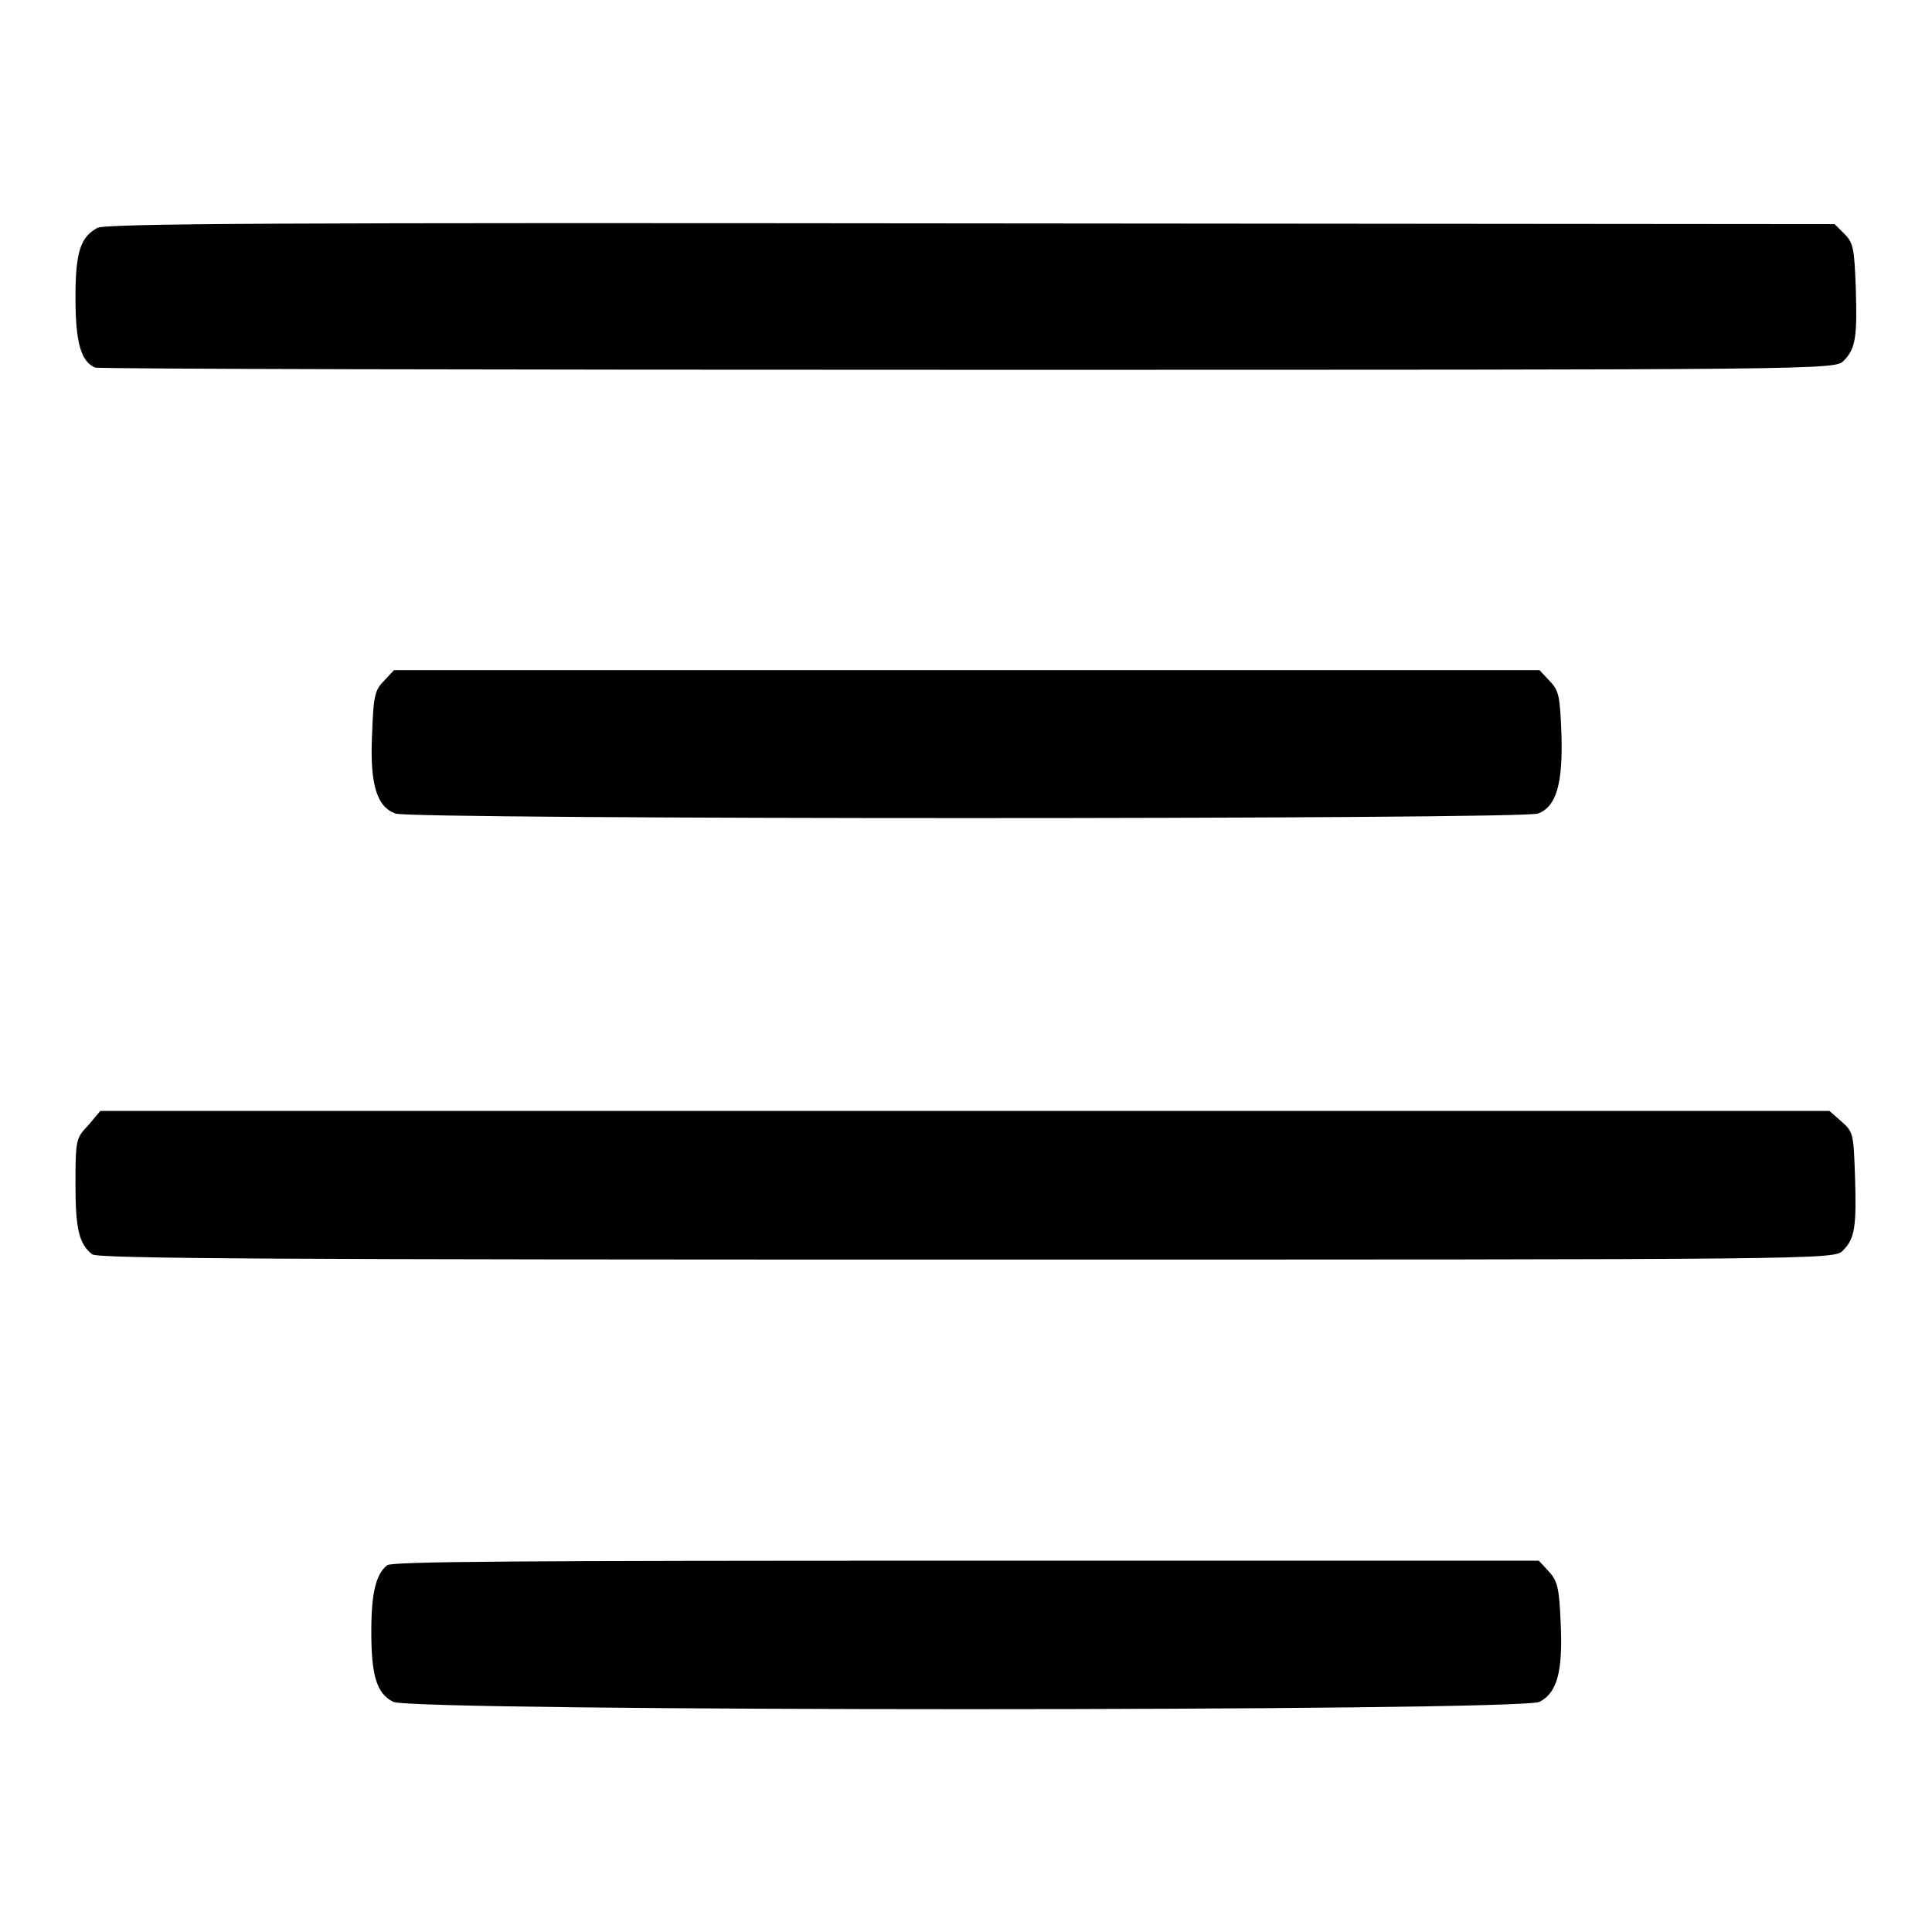 <?xml version="1.0" encoding="utf-8"?>
<!-- Svg Vector Icons : http://www.onlinewebfonts.com/icon -->
<!DOCTYPE svg PUBLIC "-//W3C//DTD SVG 1.1//EN" "http://www.w3.org/Graphics/SVG/1.1/DTD/svg11.dtd">
<svg version="1.1" xmlns="http://www.w3.org/2000/svg" xmlns:xlink="http://www.w3.org/1999/xlink" x="0px" y="0px" viewBox="0 0 256 256" enable-background="new 0 0 256 256" xml:space="preserve">
<g><g><g><path fill="#000000" d="M12.9,30.2c-2.2,1.2-2.9,3.1-2.9,9.2c0,5.9,0.7,8.5,2.6,9.3c0.5,0.2,52.6,0.3,115.8,0.3c113.5,0,114.8,0,115.9-1.2c1.6-1.6,1.8-3.2,1.6-9.7c-0.2-5.1-0.3-5.9-1.5-7.1l-1.3-1.3l-114.4-0.1C37.7,29.5,14,29.6,12.9,30.2z"/><path fill="#000000" d="M50.9,90.2c-1.3,1.3-1.4,2.1-1.6,7.1c-0.3,6.6,0.6,9.6,3.1,10.5c2.1,0.8,149.3,0.8,151.4,0c2.4-0.9,3.3-3.9,3.1-10.5c-0.2-5-0.3-5.8-1.6-7.1l-1.3-1.4H128H52.2L50.9,90.2z"/><path fill="#000000" d="M11.7,149.1c-1.6,1.7-1.7,1.8-1.7,7.8c0,6.1,0.5,7.9,2.2,9.3c0.7,0.6,26.4,0.7,115.9,0.7c113.7,0,115,0,116.1-1.2c1.6-1.6,1.8-3.2,1.6-9.8c-0.2-5.6-0.2-5.9-1.8-7.3l-1.6-1.4H128H13.3L11.7,149.1z"/><path fill="#000000" d="M51.3,207.4c-1.5,1.2-2.1,3.7-2.1,8.8c0,5.8,0.7,8.2,2.9,9.3c2.5,1.3,149.5,1.3,151.9,0c2.3-1.2,3.1-3.9,2.8-10.4c-0.2-4.7-0.4-5.6-1.6-6.9l-1.3-1.4H128C68.3,206.8,52,206.9,51.3,207.4z"/></g></g></g>
</svg>